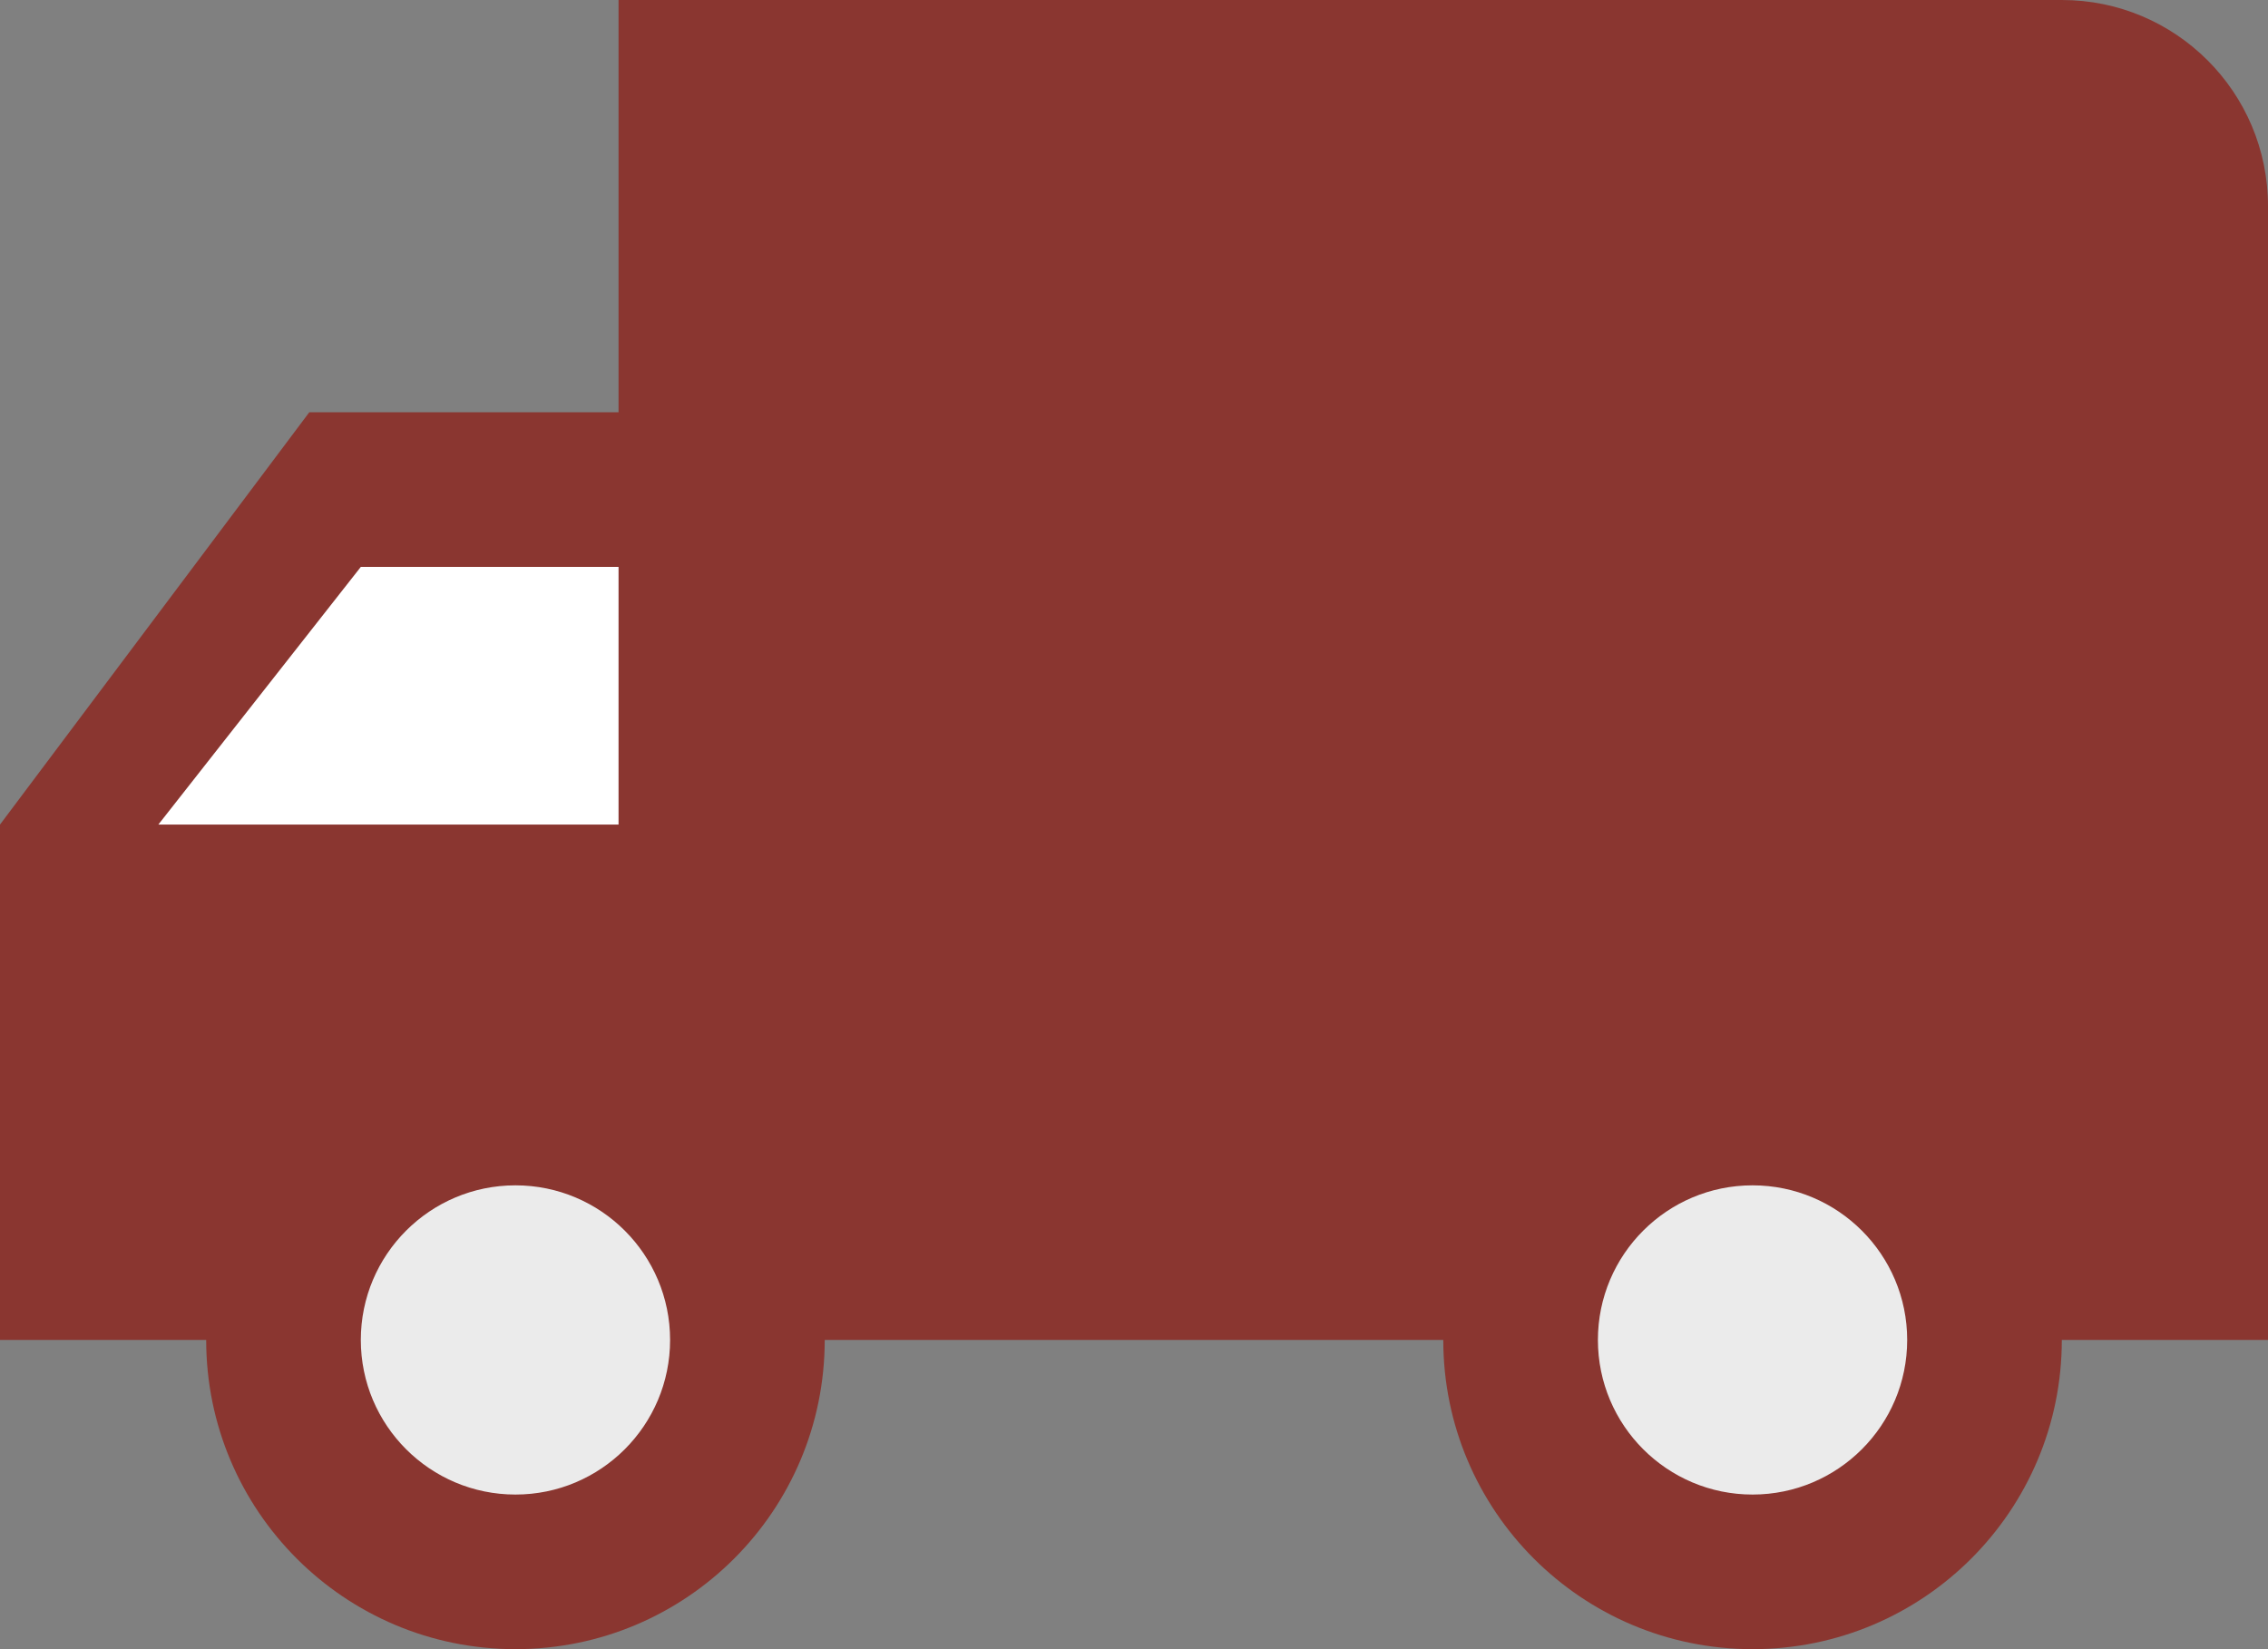 <?xml version="1.0" encoding="UTF-8" standalone="no"?>
<!DOCTYPE svg PUBLIC "-//W3C//DTD SVG 1.1//EN" "http://www.w3.org/Graphics/SVG/1.1/DTD/svg11.dtd">
<svg width="100%" height="100%" viewBox="0 0 22 16" version="1.1" xmlns="http://www.w3.org/2000/svg" xmlns:xlink="http://www.w3.org/1999/xlink" xml:space="preserve" xmlns:serif="http://www.serif.com/" style="fill-rule:evenodd;clip-rule:evenodd;stroke-linejoin:round;stroke-miterlimit:2;">
    <rect x="0" y="0" width="22" height="16" fill="#808080" stroke="none"/>
    <ellipse cx="5.034" cy="12.878" rx="1.909" ry="1.977" style="fill:rgb(235,235,235);"/>
    <ellipse cx="17.167" cy="12.881" rx="2.005" ry="2.189" style="fill:rgb(235,235,235);"/>
    <path d="M0.825,8.471L3.547,4.635L7.077,4.947L6.547,8.308L0.825,8.471Z" style="fill:white;"/>
    <g transform="matrix(-1,0,0,1,22.999,-3.998)">
        <path d="M17.999,18.498C17.171,18.498 16.499,17.826 16.499,16.998C16.499,16.17 17.171,15.498 17.999,15.498C18.827,15.498 19.499,16.17 19.499,16.998C19.499,17.826 18.827,18.498 17.999,18.498ZM19.499,9.498L21.463,11.998L16.999,11.998L16.999,9.498M5.999,18.498C5.171,18.498 4.499,17.826 4.499,16.998C4.499,16.17 5.171,15.498 5.999,15.498C6.827,15.498 7.499,16.17 7.499,16.998C7.499,17.826 6.827,18.498 5.999,18.498ZM19.999,7.998L16.999,7.998L16.999,3.998L2.999,3.998C1.894,3.998 0.999,4.893 0.999,5.998L0.999,16.998L2.999,16.998C2.999,18.655 4.342,19.998 5.999,19.998C7.656,19.998 8.999,18.655 8.999,16.998L14.999,16.998C14.999,18.655 16.342,19.998 17.999,19.998C19.656,19.998 20.999,18.655 20.999,16.998L22.999,16.998L22.999,11.998L19.999,7.998Z" style="fill:rgb(138,54,48);fill-rule:nonzero;"/>
    </g>
</svg>
